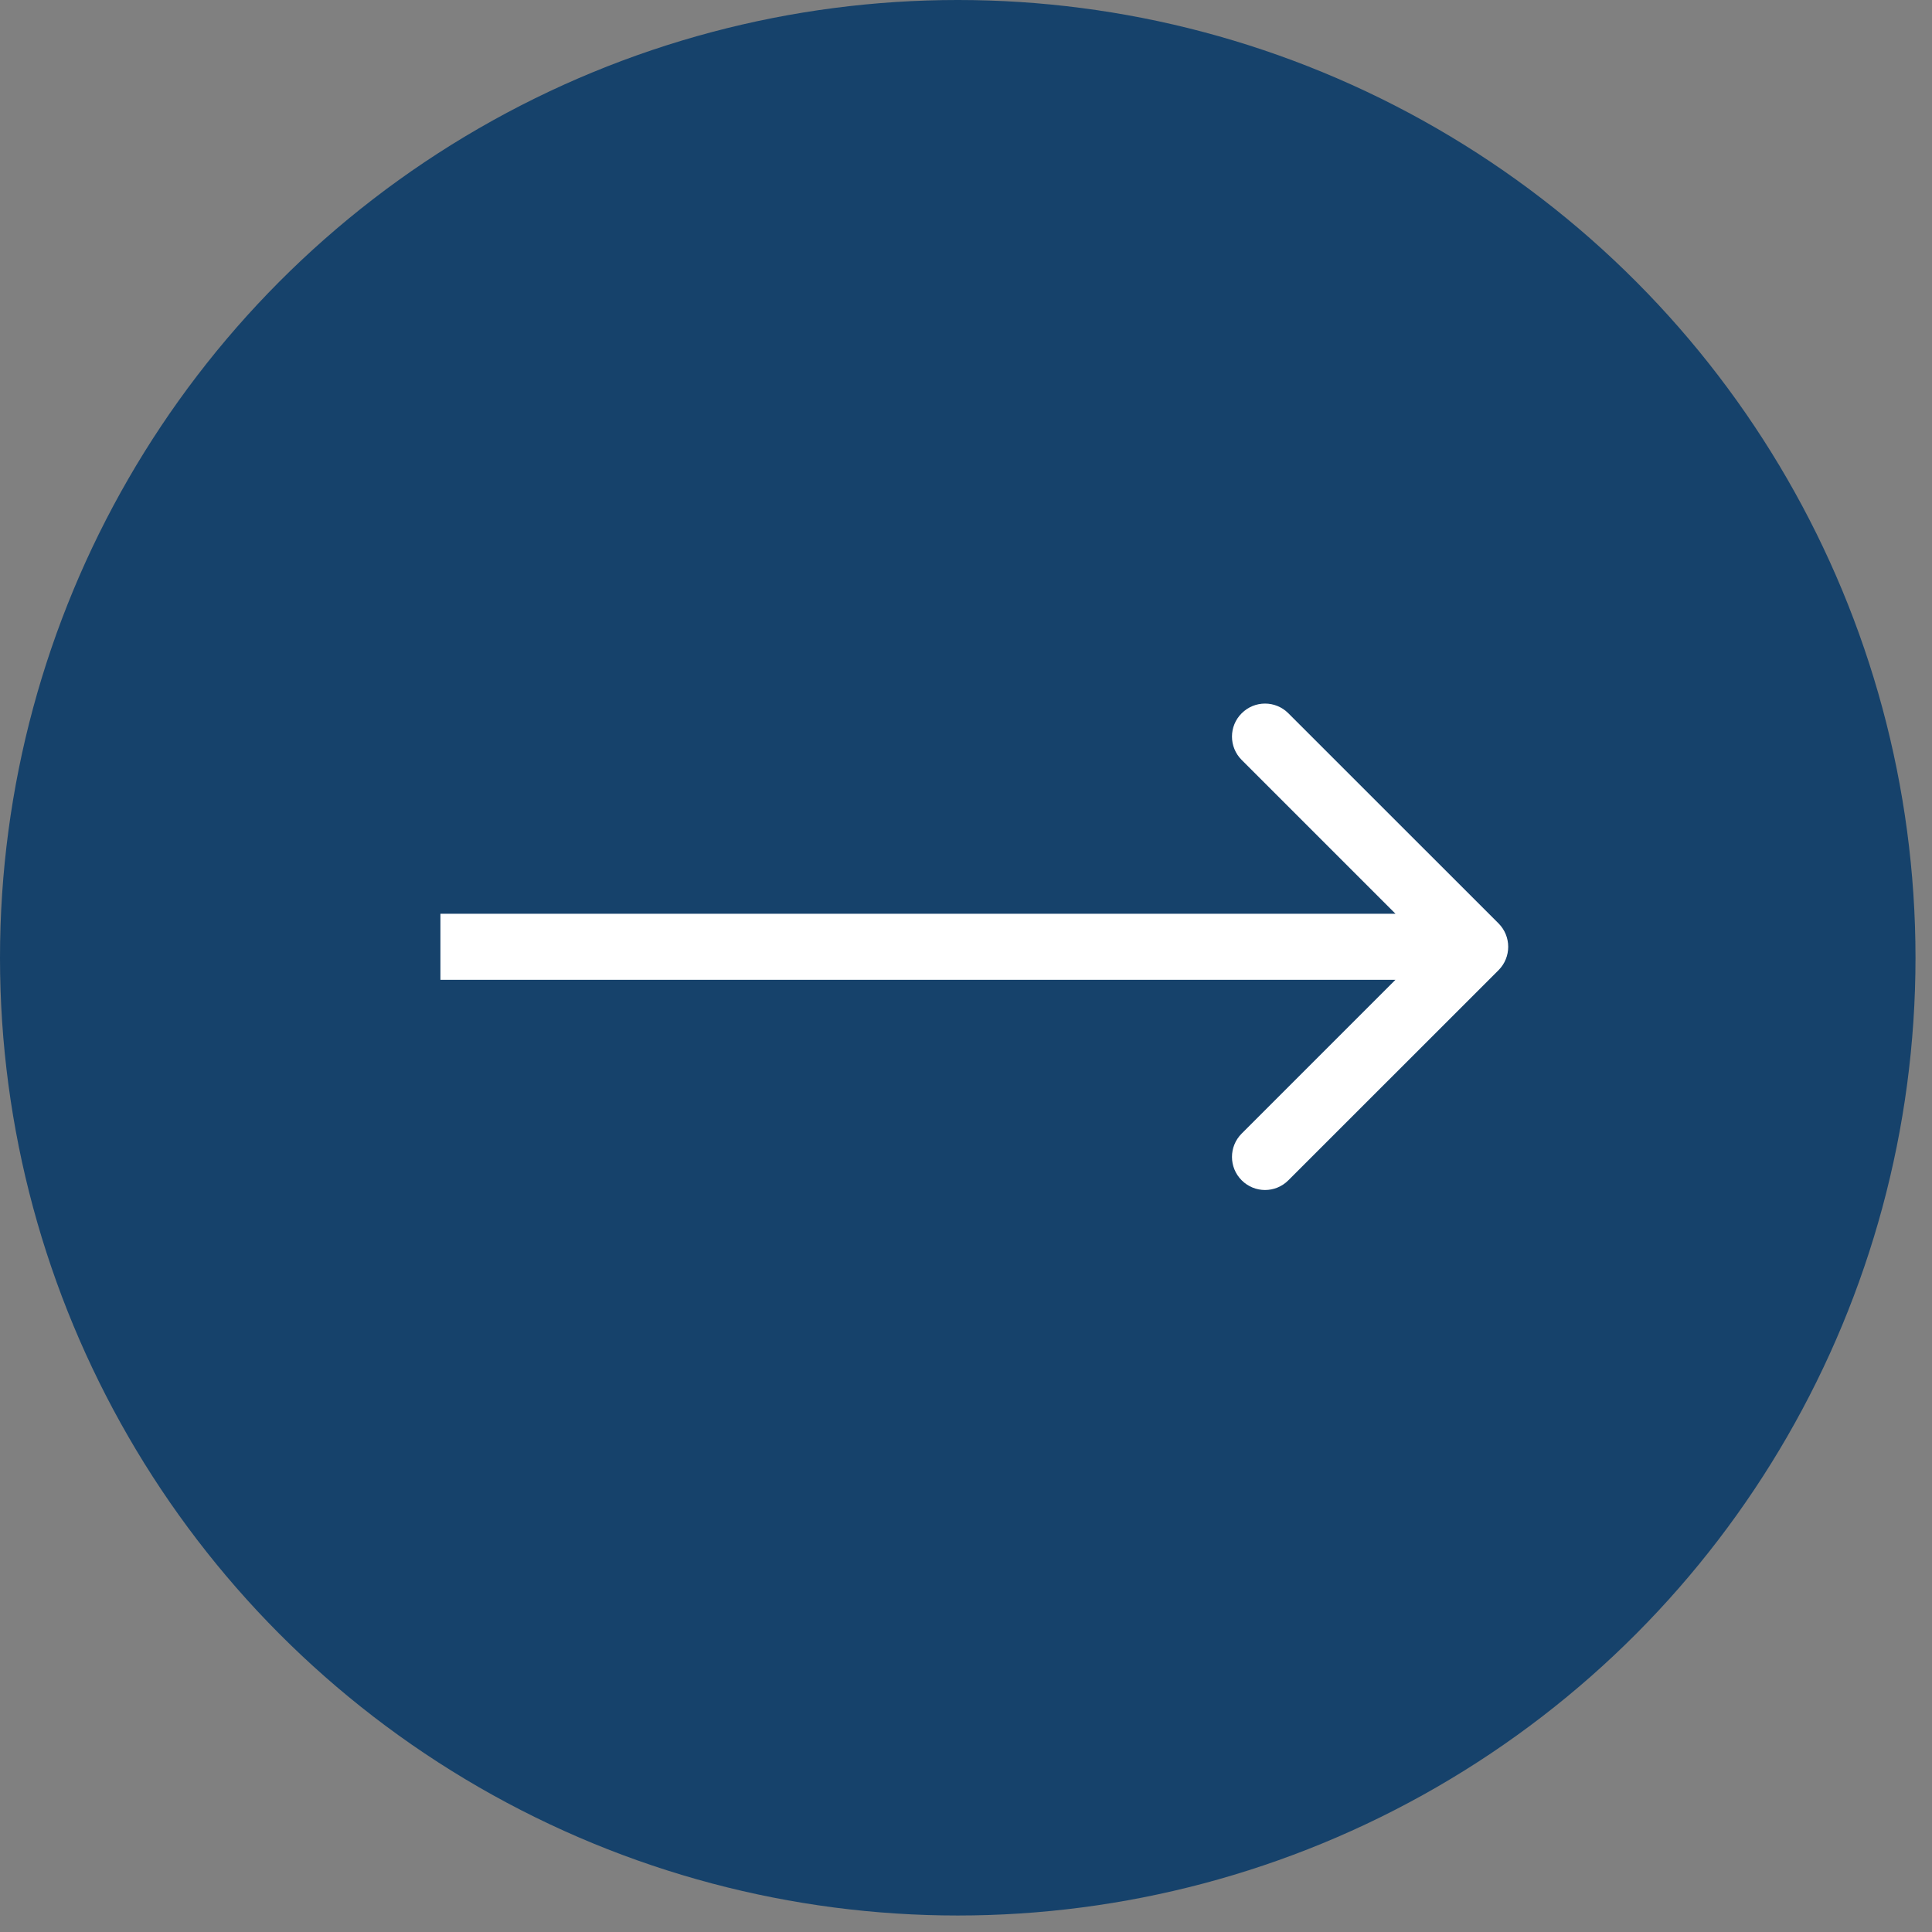 <?xml version="1.0" encoding="UTF-8"?> <svg xmlns="http://www.w3.org/2000/svg" width="26" height="26" viewBox="0 0 26 26" fill="none"><rect x="0" y="0" width="26" height="26" fill="#808080" stroke="none"/><circle cx="12.889" cy="12.889" r="12.889" fill="#16426B"></circle><path d="M20.167 13.056C20.34 12.882 20.34 12.601 20.167 12.427L17.338 9.599C17.165 9.425 16.884 9.425 16.71 9.599C16.536 9.772 16.536 10.053 16.71 10.227L19.224 12.741L16.71 15.255C16.536 15.429 16.536 15.71 16.71 15.884C16.884 16.058 17.165 16.058 17.338 15.884L20.167 13.056ZM5.927 13.186L19.853 13.186L19.853 12.297L5.927 12.297L5.927 13.186Z" fill="white"></path></svg> 